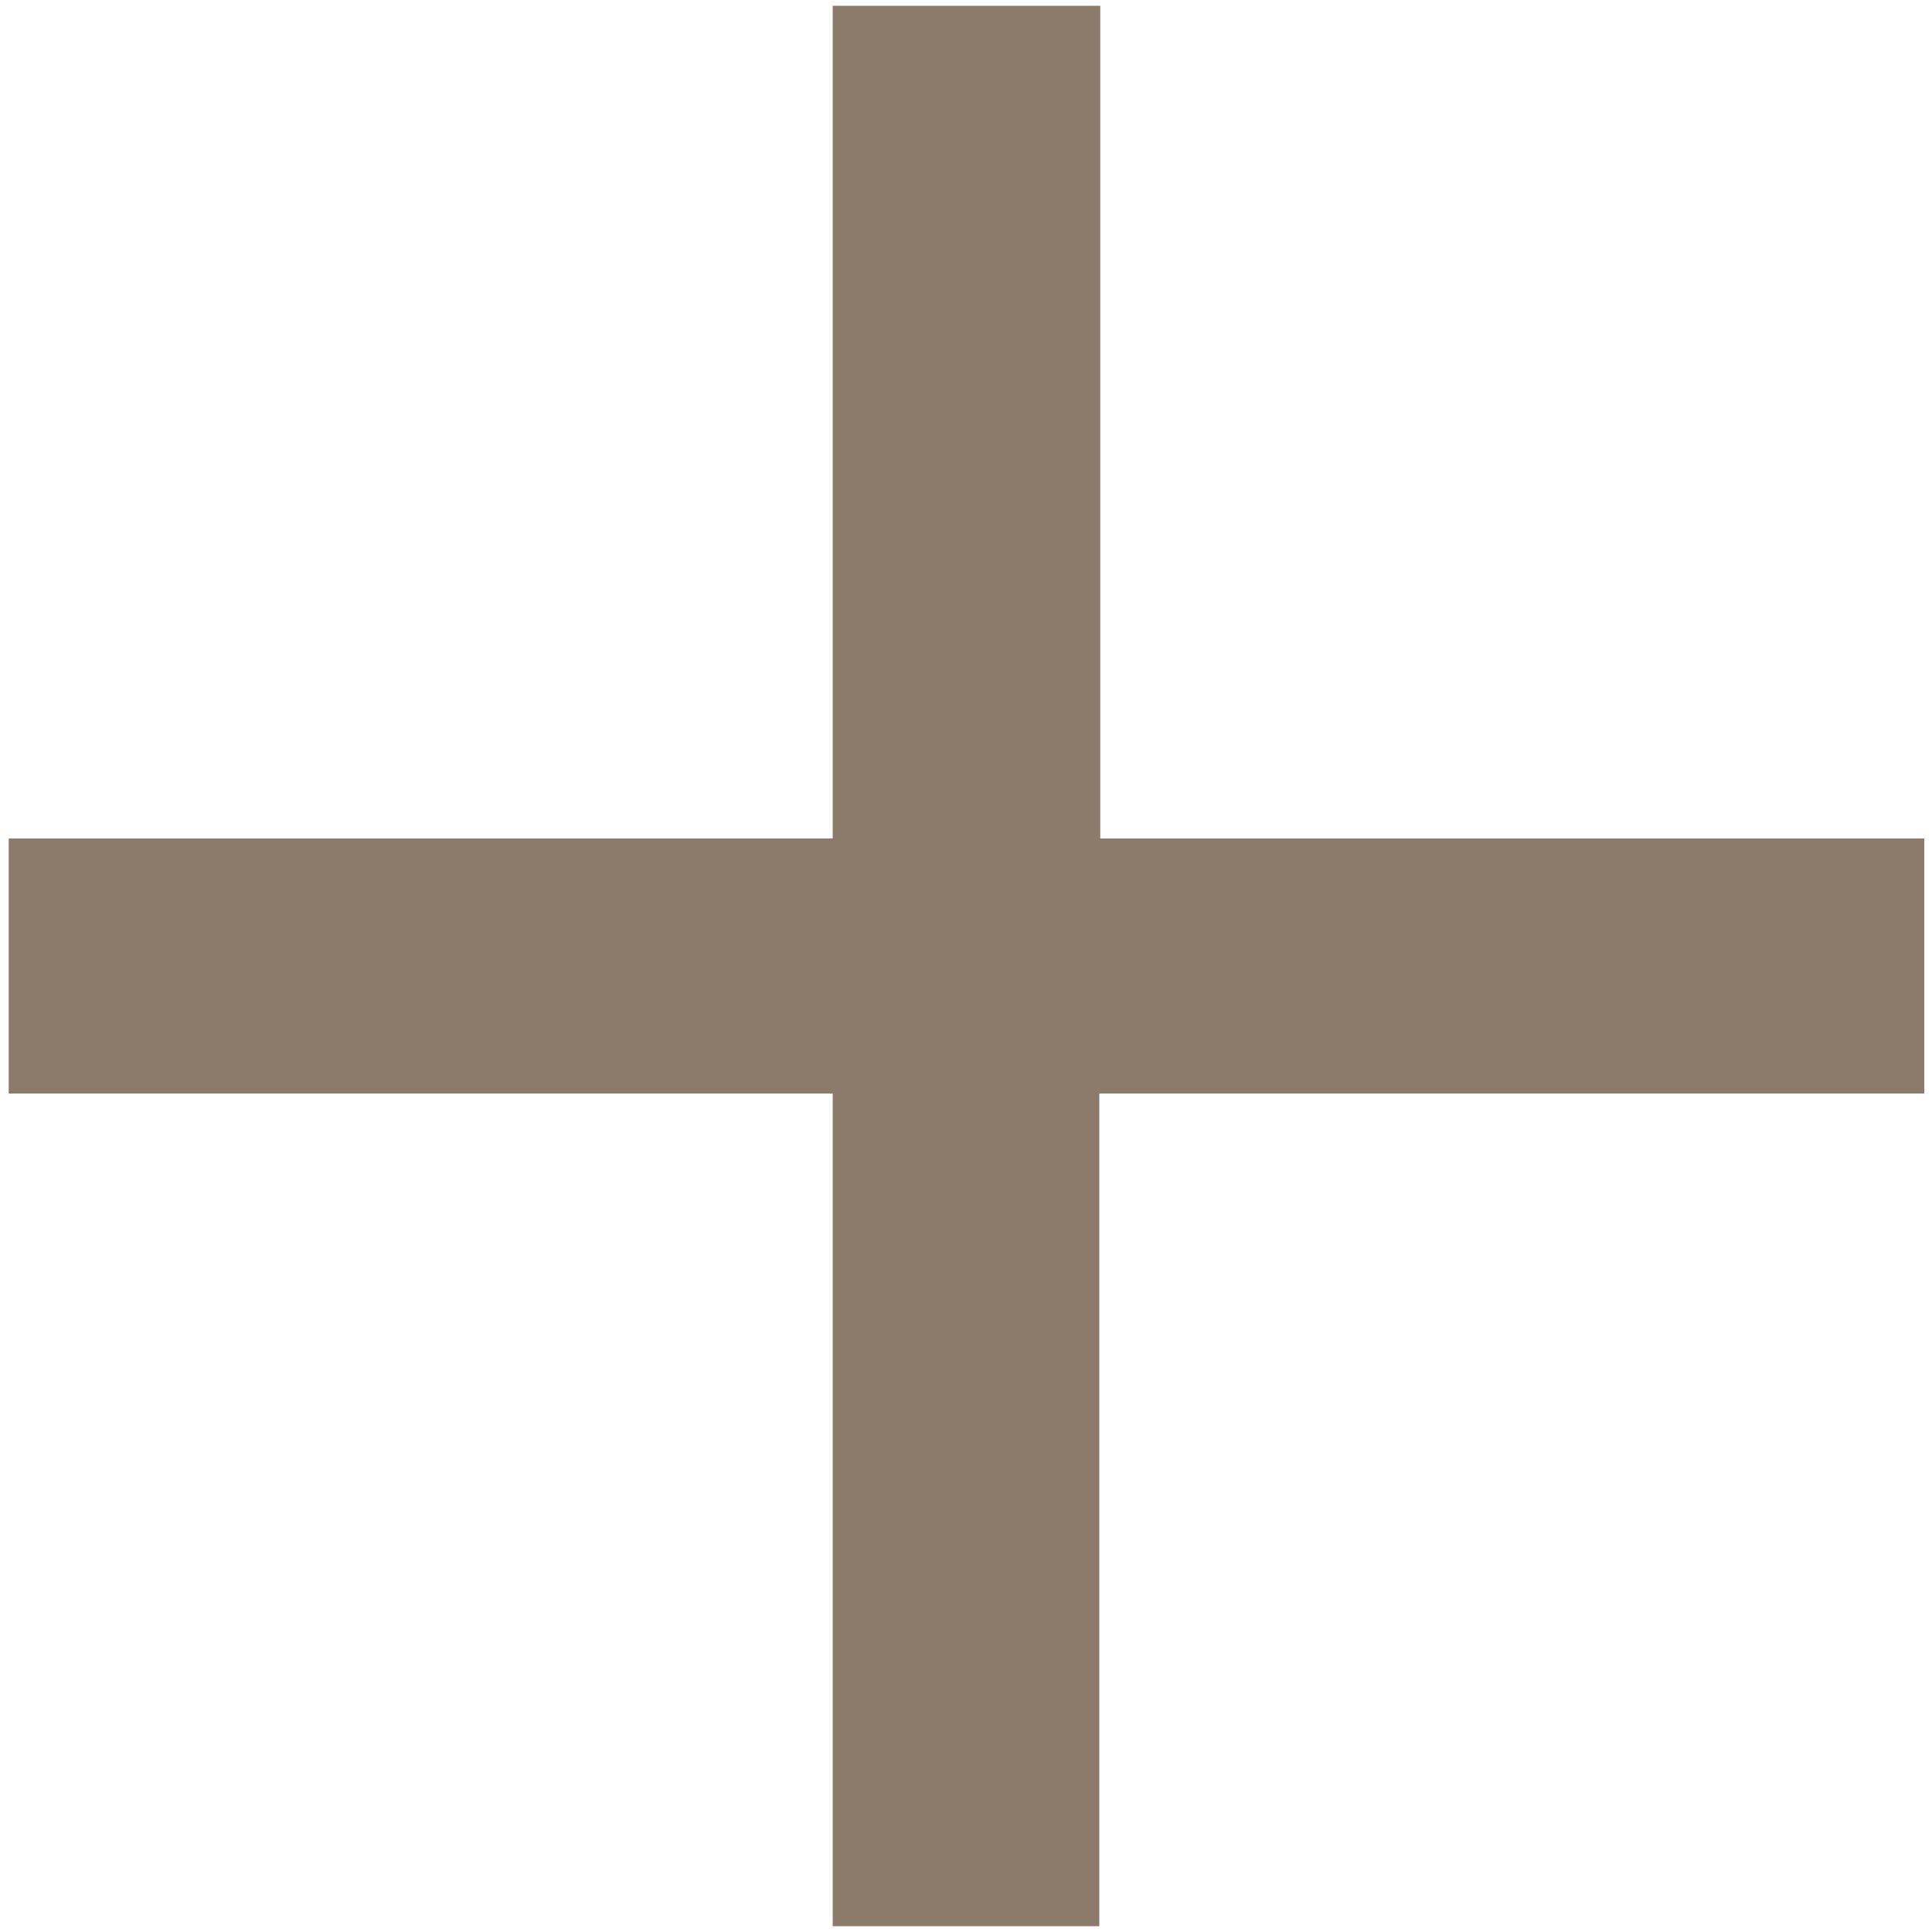 <?xml version="1.0" encoding="utf-8"?>
<!-- Generator: Adobe Illustrator 25.3.1, SVG Export Plug-In . SVG Version: 6.00 Build 0)  -->
<svg version="1.1" id="Layer_1" xmlns="http://www.w3.org/2000/svg" xmlns:xlink="http://www.w3.org/1999/xlink" x="0px" y="0px"
	 viewBox="0 0 20 20" style="enable-background:new 0 0 20 20;" xml:space="preserve">
<style type="text/css">
	.st0{fill:#8c7b6b;}
</style>
<g>
	<path class="st0" d="M19.91,11.32h-8.53v8.62H8.62v-8.62H0.09V8.68h8.53V0.06h2.77v8.62h8.53V11.32z"/>
</g>
</svg>
